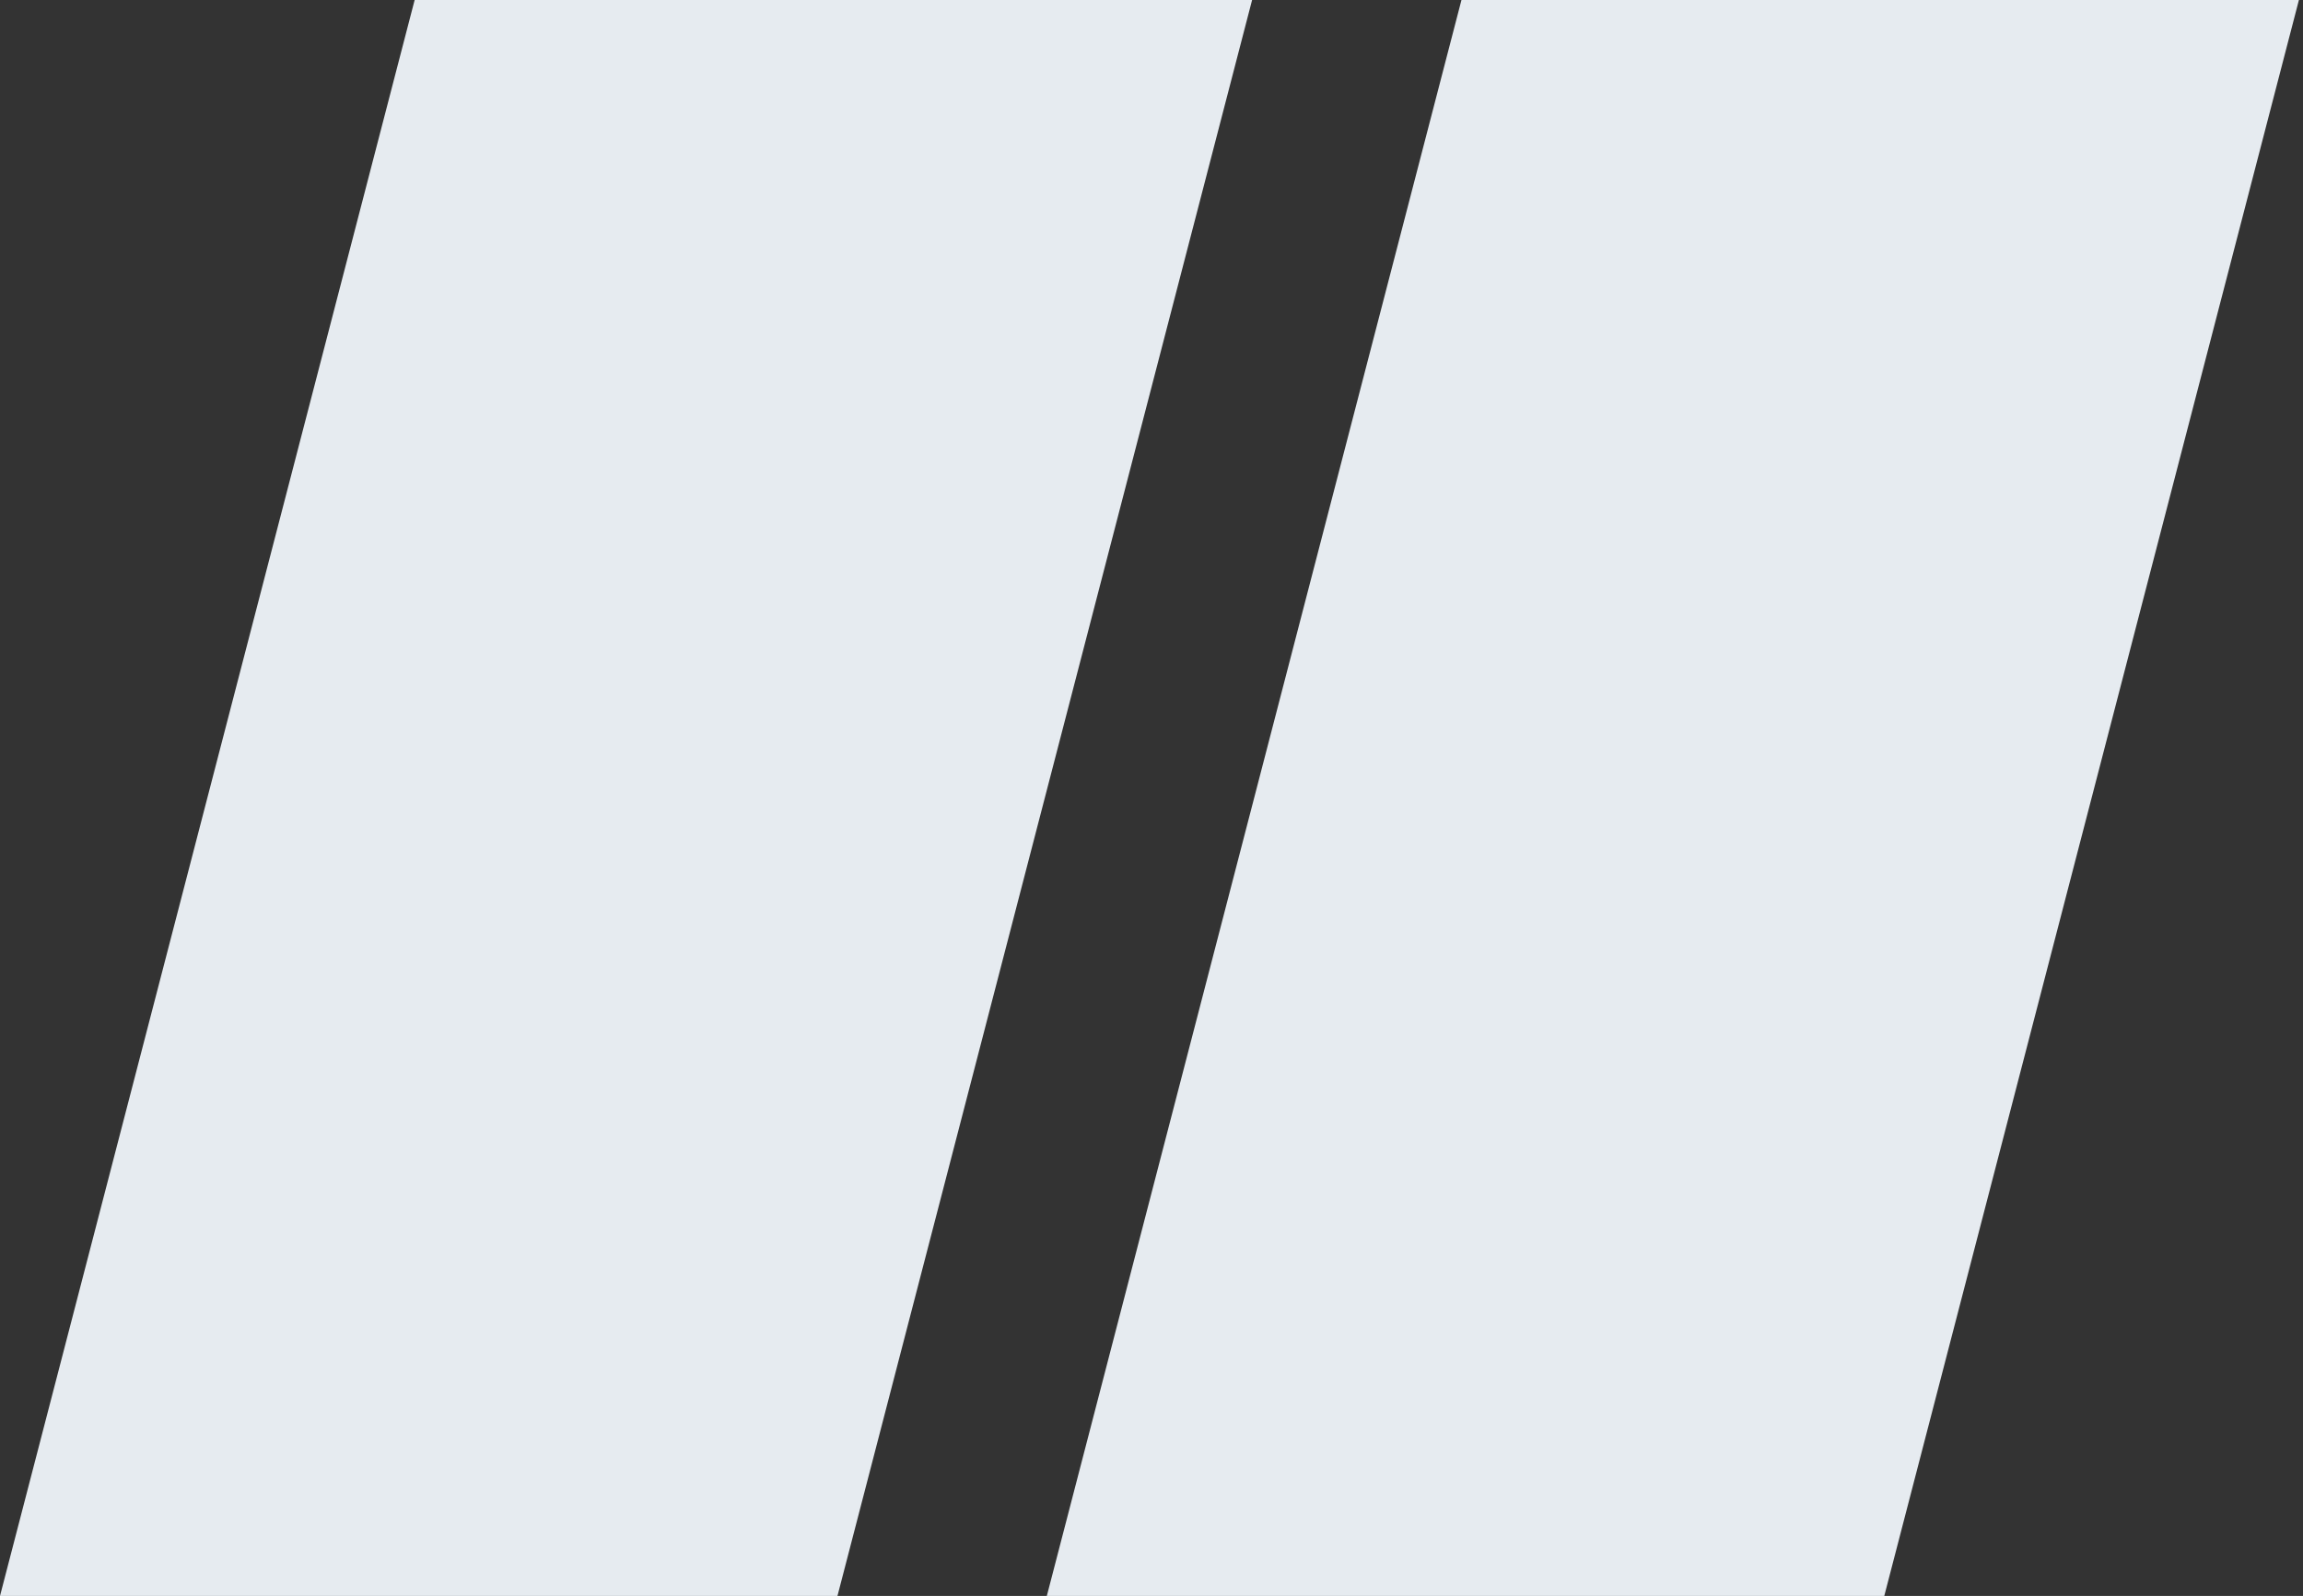 <svg width="88" height="61" viewBox="0 0 88 61" fill="none" xmlns="http://www.w3.org/2000/svg">
<rect x="0" y="0" width="88" height="61" fill="#333333" stroke="none"/>
<path d="M15.844 0L0 61H32L47.844 0H15.844Z" fill="#E6EBF0"/>
<path d="M55.844 0L40 61H72L87.844 0H55.844Z" fill="#E6EBF0"/>
</svg>

